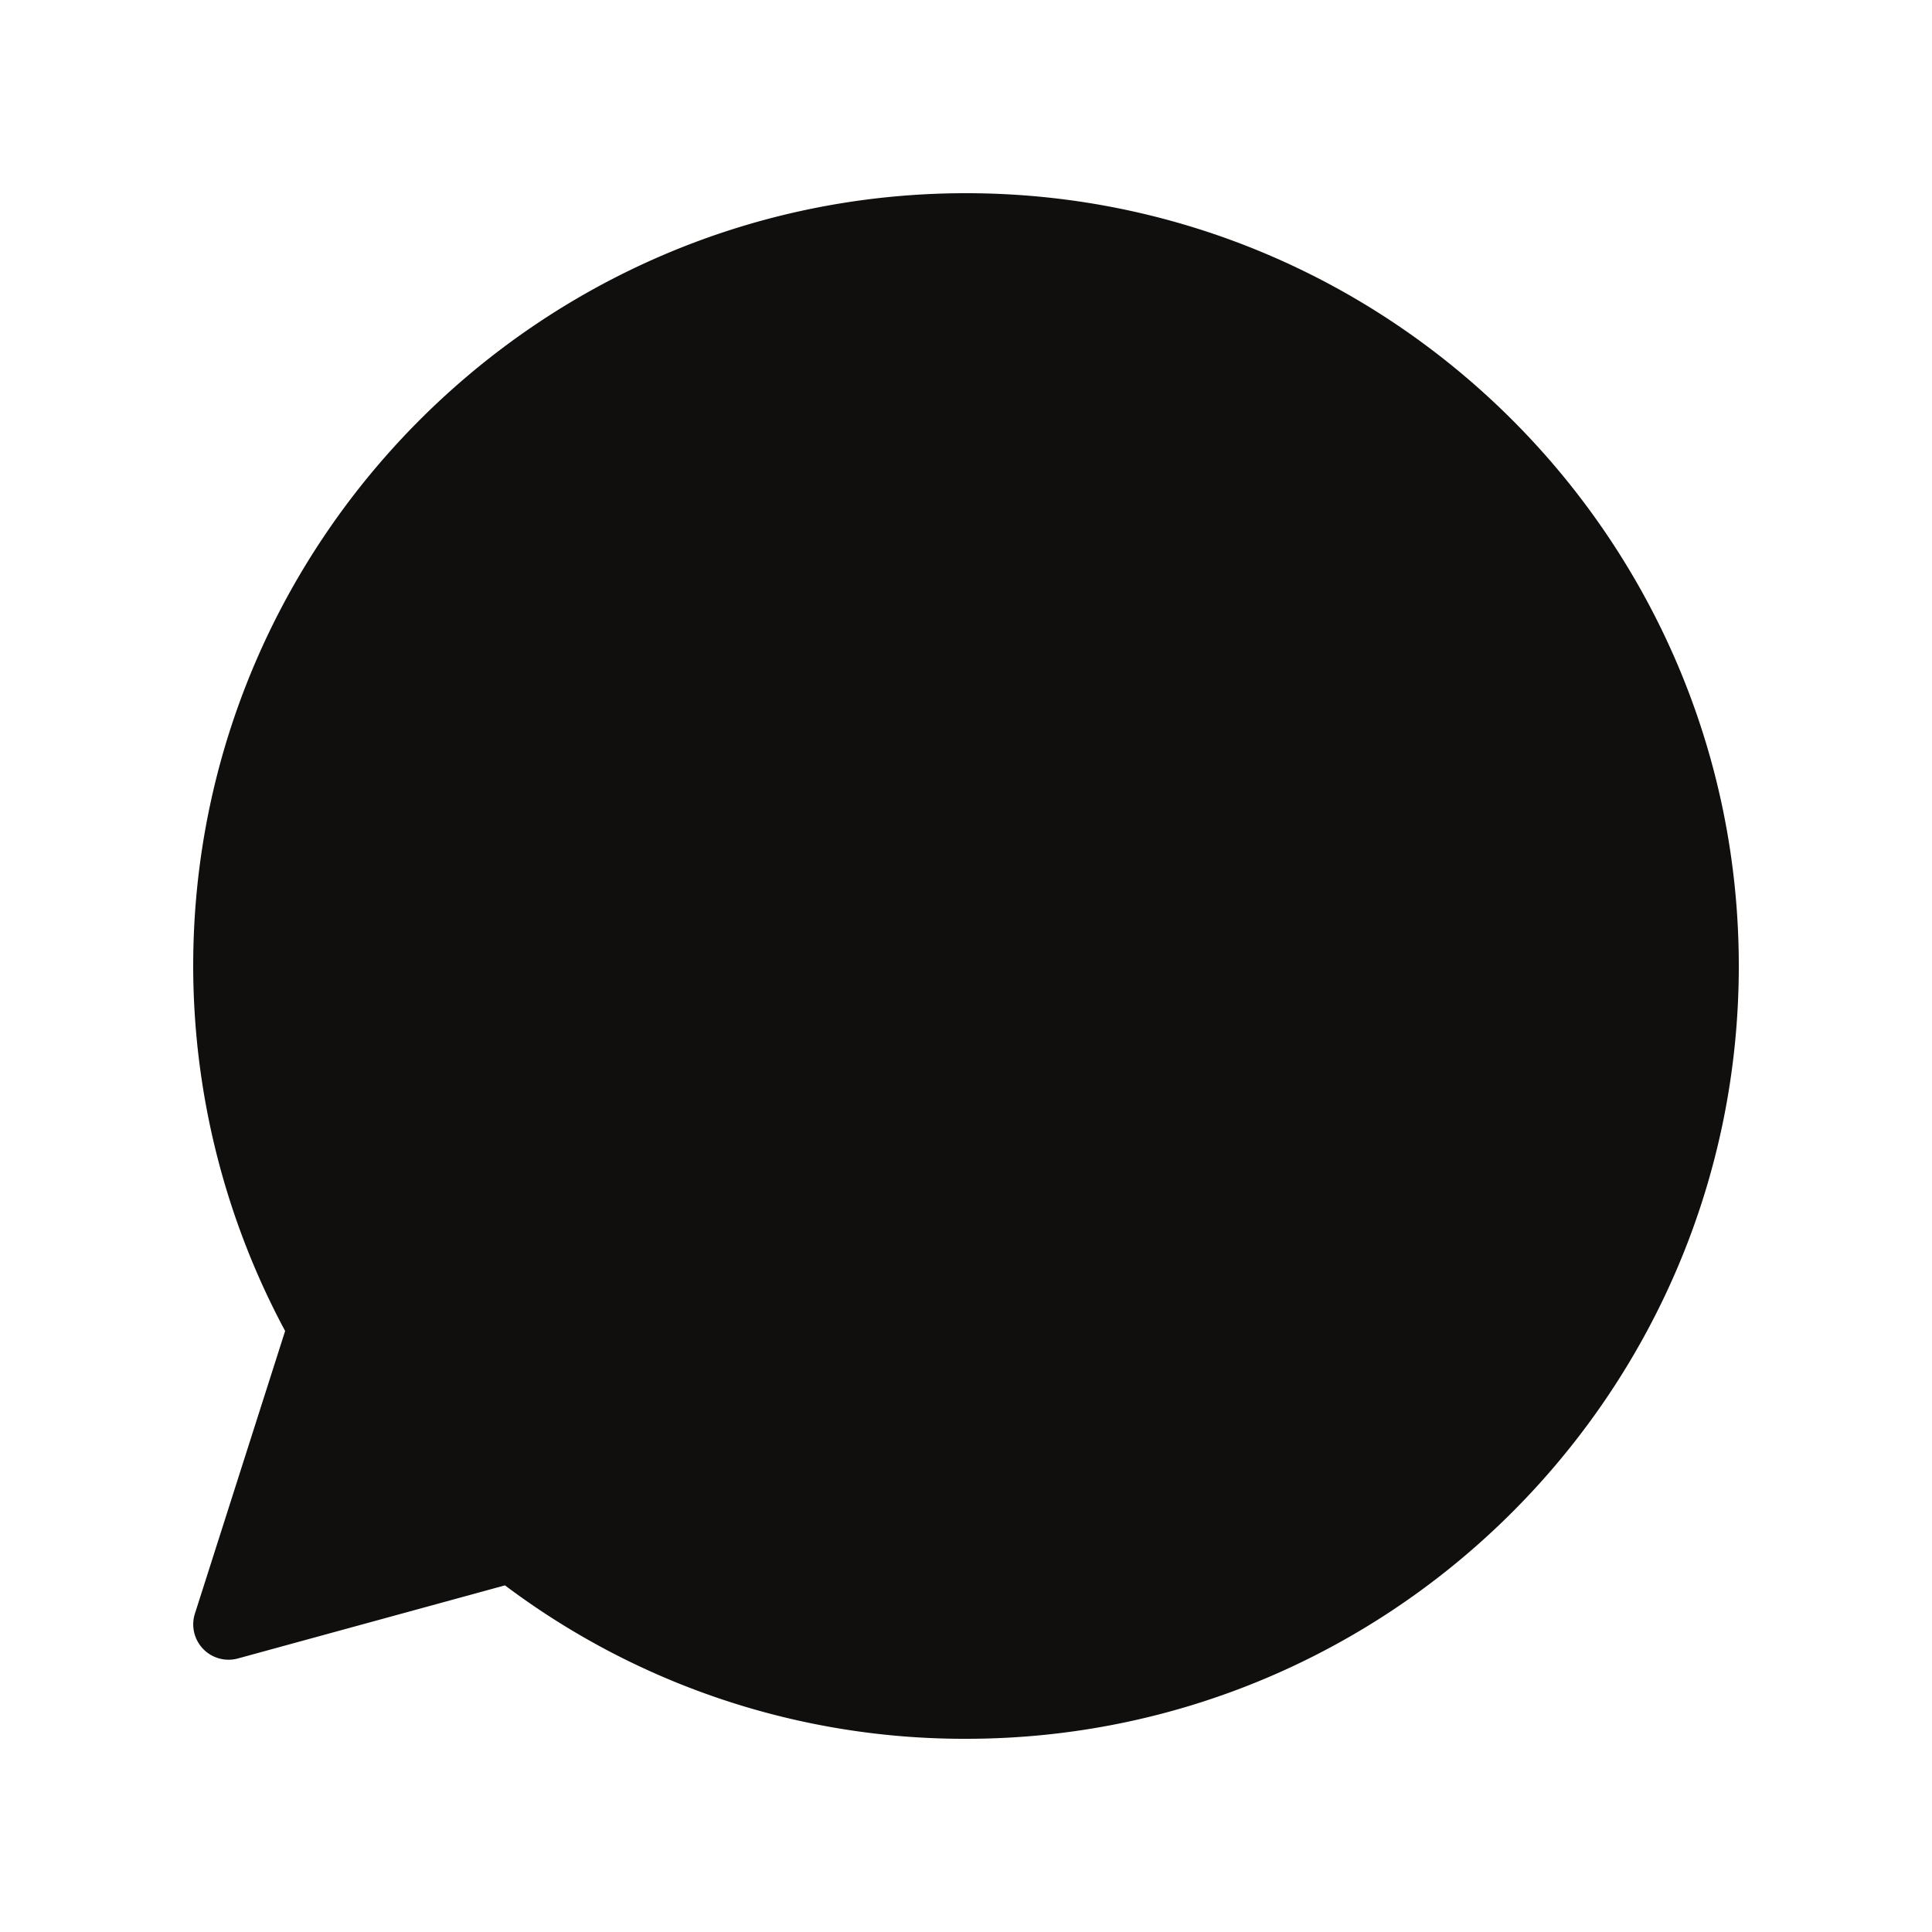 <?xml version="1.0" encoding="UTF-8"?>
<svg data-bbox="2.4 2.4 19.2 19.2" xmlns="http://www.w3.org/2000/svg" viewBox="0 0 24 24" height="24" width="24" data-type="color">
    <g>
        <path fill="#100F0D" d="M12 21.6a9.492 9.492 0 0 1-5.727-1.906l-3.321.909a.439.439 0 0 1-.532-.554l1.122-3.515A9.605 9.605 0 0 1 2.4 12c0-5.292 4.307-9.6 9.6-9.6 5.292 0 9.6 4.308 9.6 9.6 0 5.293-4.305 9.6-9.6 9.6Z" data-color="1"/>
    </g>
</svg>
